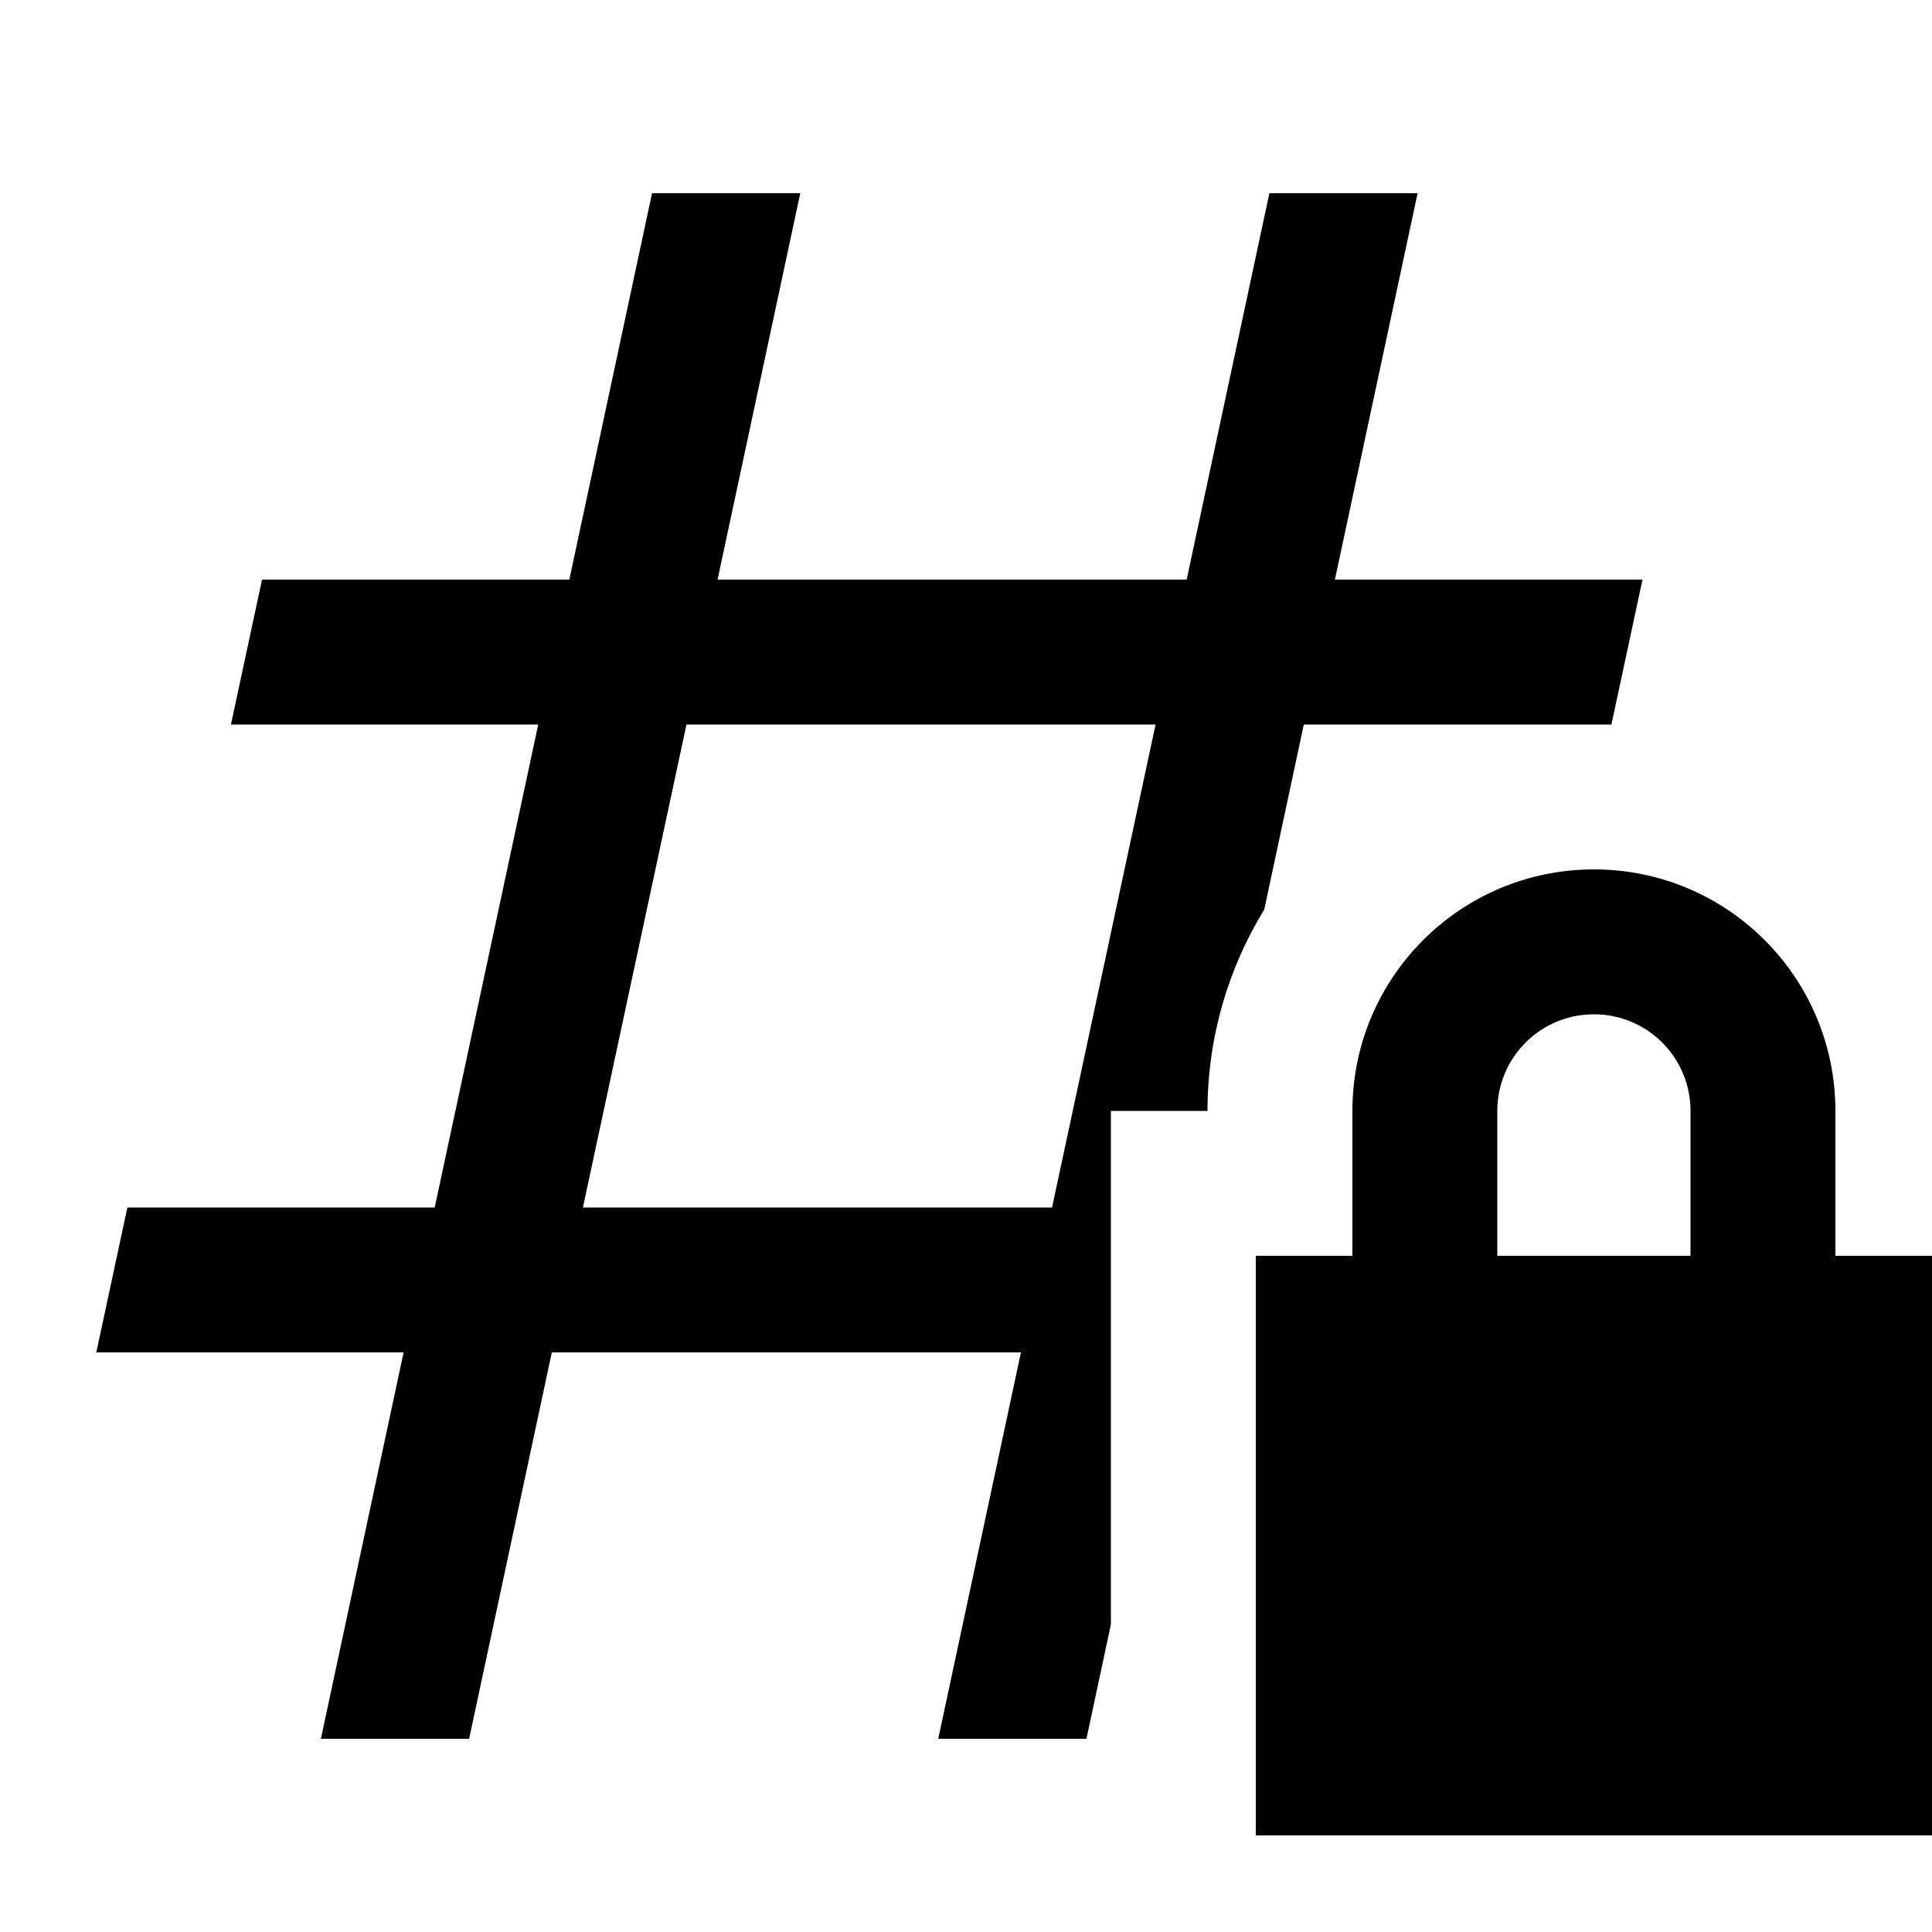 <svg xmlns="http://www.w3.org/2000/svg" viewBox="0 0 640 640"><!--! Font Awesome Pro 7.1.0 by @fontawesome - https://fontawesome.com License - https://fontawesome.com/license (Commercial License) Copyright 2025 Fonticons, Inc. --><path opacity=".4" fill="currentColor" d=""/><path fill="currentColor" d="M188.6 192L216 64L265.1 64L237.7 192L393.1 192L420.5 64L469.6 64L442.2 192L544.1 192L533.8 240L431.9 240L418.8 301.3C406.9 320.7 400 343.6 400 368L368 368L368 538.1L359.9 576L310.8 576L338.2 448L182.8 448L155.4 576L106.3 576L133.7 448L31.9 448L42.2 400L144 400L178.3 240L76.5 240L86.8 192L188.6 192zM227.4 240L193.1 400L348.5 400L382.8 240L227.4 240zM528 336C510.3 336 496 350.3 496 368L496 416L560 416L560 368C560 350.3 545.7 336 528 336zM448 368C448 323.8 483.8 288 528 288C572.2 288 608 323.8 608 368L608 416L640 416L640 608L416 608L416 416L448 416L448 368z"/></svg>